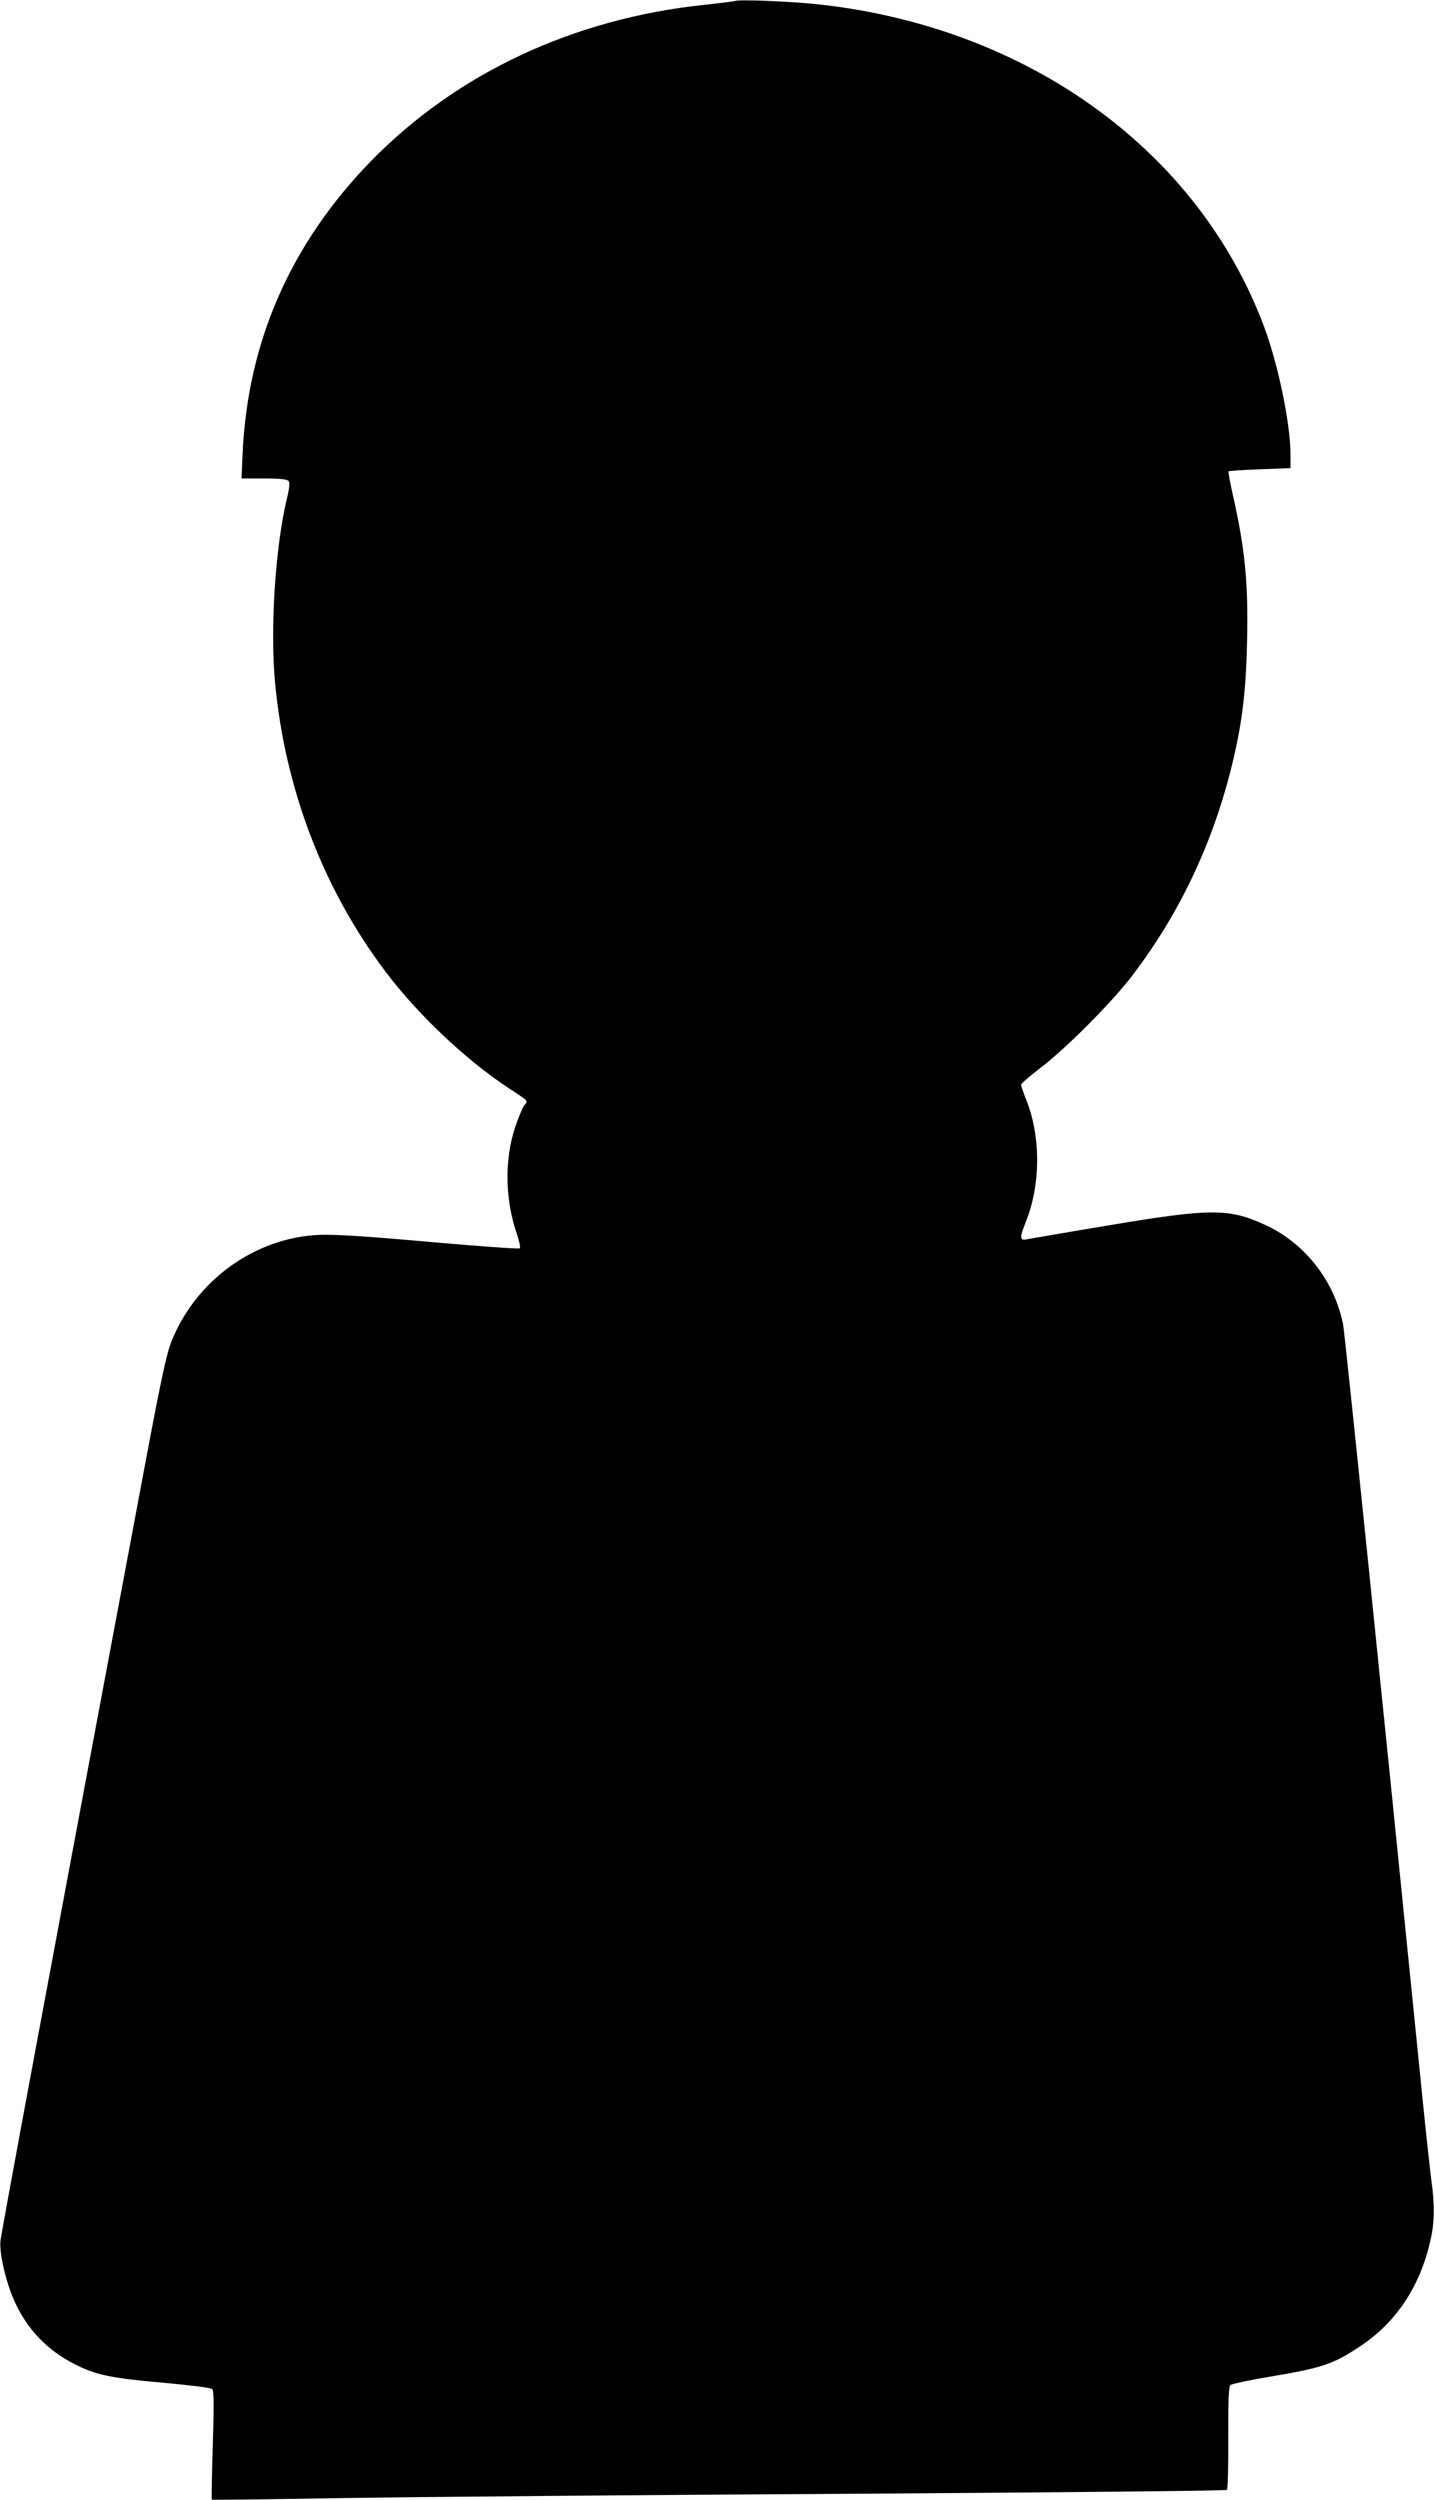 <?xml version="1.0" standalone="no"?>
<!DOCTYPE svg PUBLIC "-//W3C//DTD SVG 20010904//EN"
 "http://www.w3.org/TR/2001/REC-SVG-20010904/DTD/svg10.dtd">
<svg version="1.0" xmlns="http://www.w3.org/2000/svg"
 width="735pt" height="1280pt" viewBox="0 0 735 1280"
 preserveAspectRatio="xMidYMid meet">
<g transform="translate(0,1280) scale(0.1,-0.1)"
fill="#000000" stroke="none">
<path d="M3765 12795 c-5 -2 -77 -11 -160 -20 -670 -71 -1267 -351 -1706 -801
-409 -421 -628 -918 -656 -1488 l-6 -136 115 0 c81 0 119 -4 126 -13 7 -8 5
-36 -9 -92 -59 -247 -86 -665 -60 -942 51 -543 247 -1055 564 -1476 166 -221
410 -451 627 -595 110 -72 106 -68 87 -89 -9 -10 -30 -61 -48 -113 -55 -165
-53 -368 7 -544 13 -38 21 -73 16 -78 -4 -4 -212 11 -462 33 -333 30 -484 39
-565 36 -329 -14 -631 -232 -756 -544 -25 -60 -53 -192 -125 -573 -489 -2602
-748 -3993 -752 -4037 -5 -66 30 -215 74 -310 63 -139 167 -248 306 -318 106
-55 187 -72 450 -95 143 -13 248 -26 255 -33 9 -9 9 -81 3 -287 -5 -151 -7
-277 -5 -279 2 -2 305 2 672 8 367 6 1534 16 2593 22 1059 7 1929 15 1934 20
5 4 8 124 7 267 0 199 2 262 12 270 7 6 96 25 197 42 271 45 328 64 466 156
184 121 307 306 360 540 22 92 23 186 6 304 -6 47 -28 243 -47 435 -206 2052
-397 3911 -406 3955 -46 225 -198 418 -405 511 -181 82 -276 82 -794 -5 -217
-36 -407 -69 -422 -72 -36 -7 -36 9 -3 92 76 189 76 438 1 623 -14 36 -26 70
-26 76 0 7 44 45 98 86 134 102 380 349 484 490 230 307 392 648 489 1025 58
229 80 393 86 656 8 306 -10 491 -73 766 -14 63 -24 116 -21 119 3 2 75 7 161
10 l156 6 0 66 c0 160 -62 460 -135 657 -336 899 -1200 1528 -2267 1650 -138
16 -422 28 -443 19z"/>
</g>
</svg>
